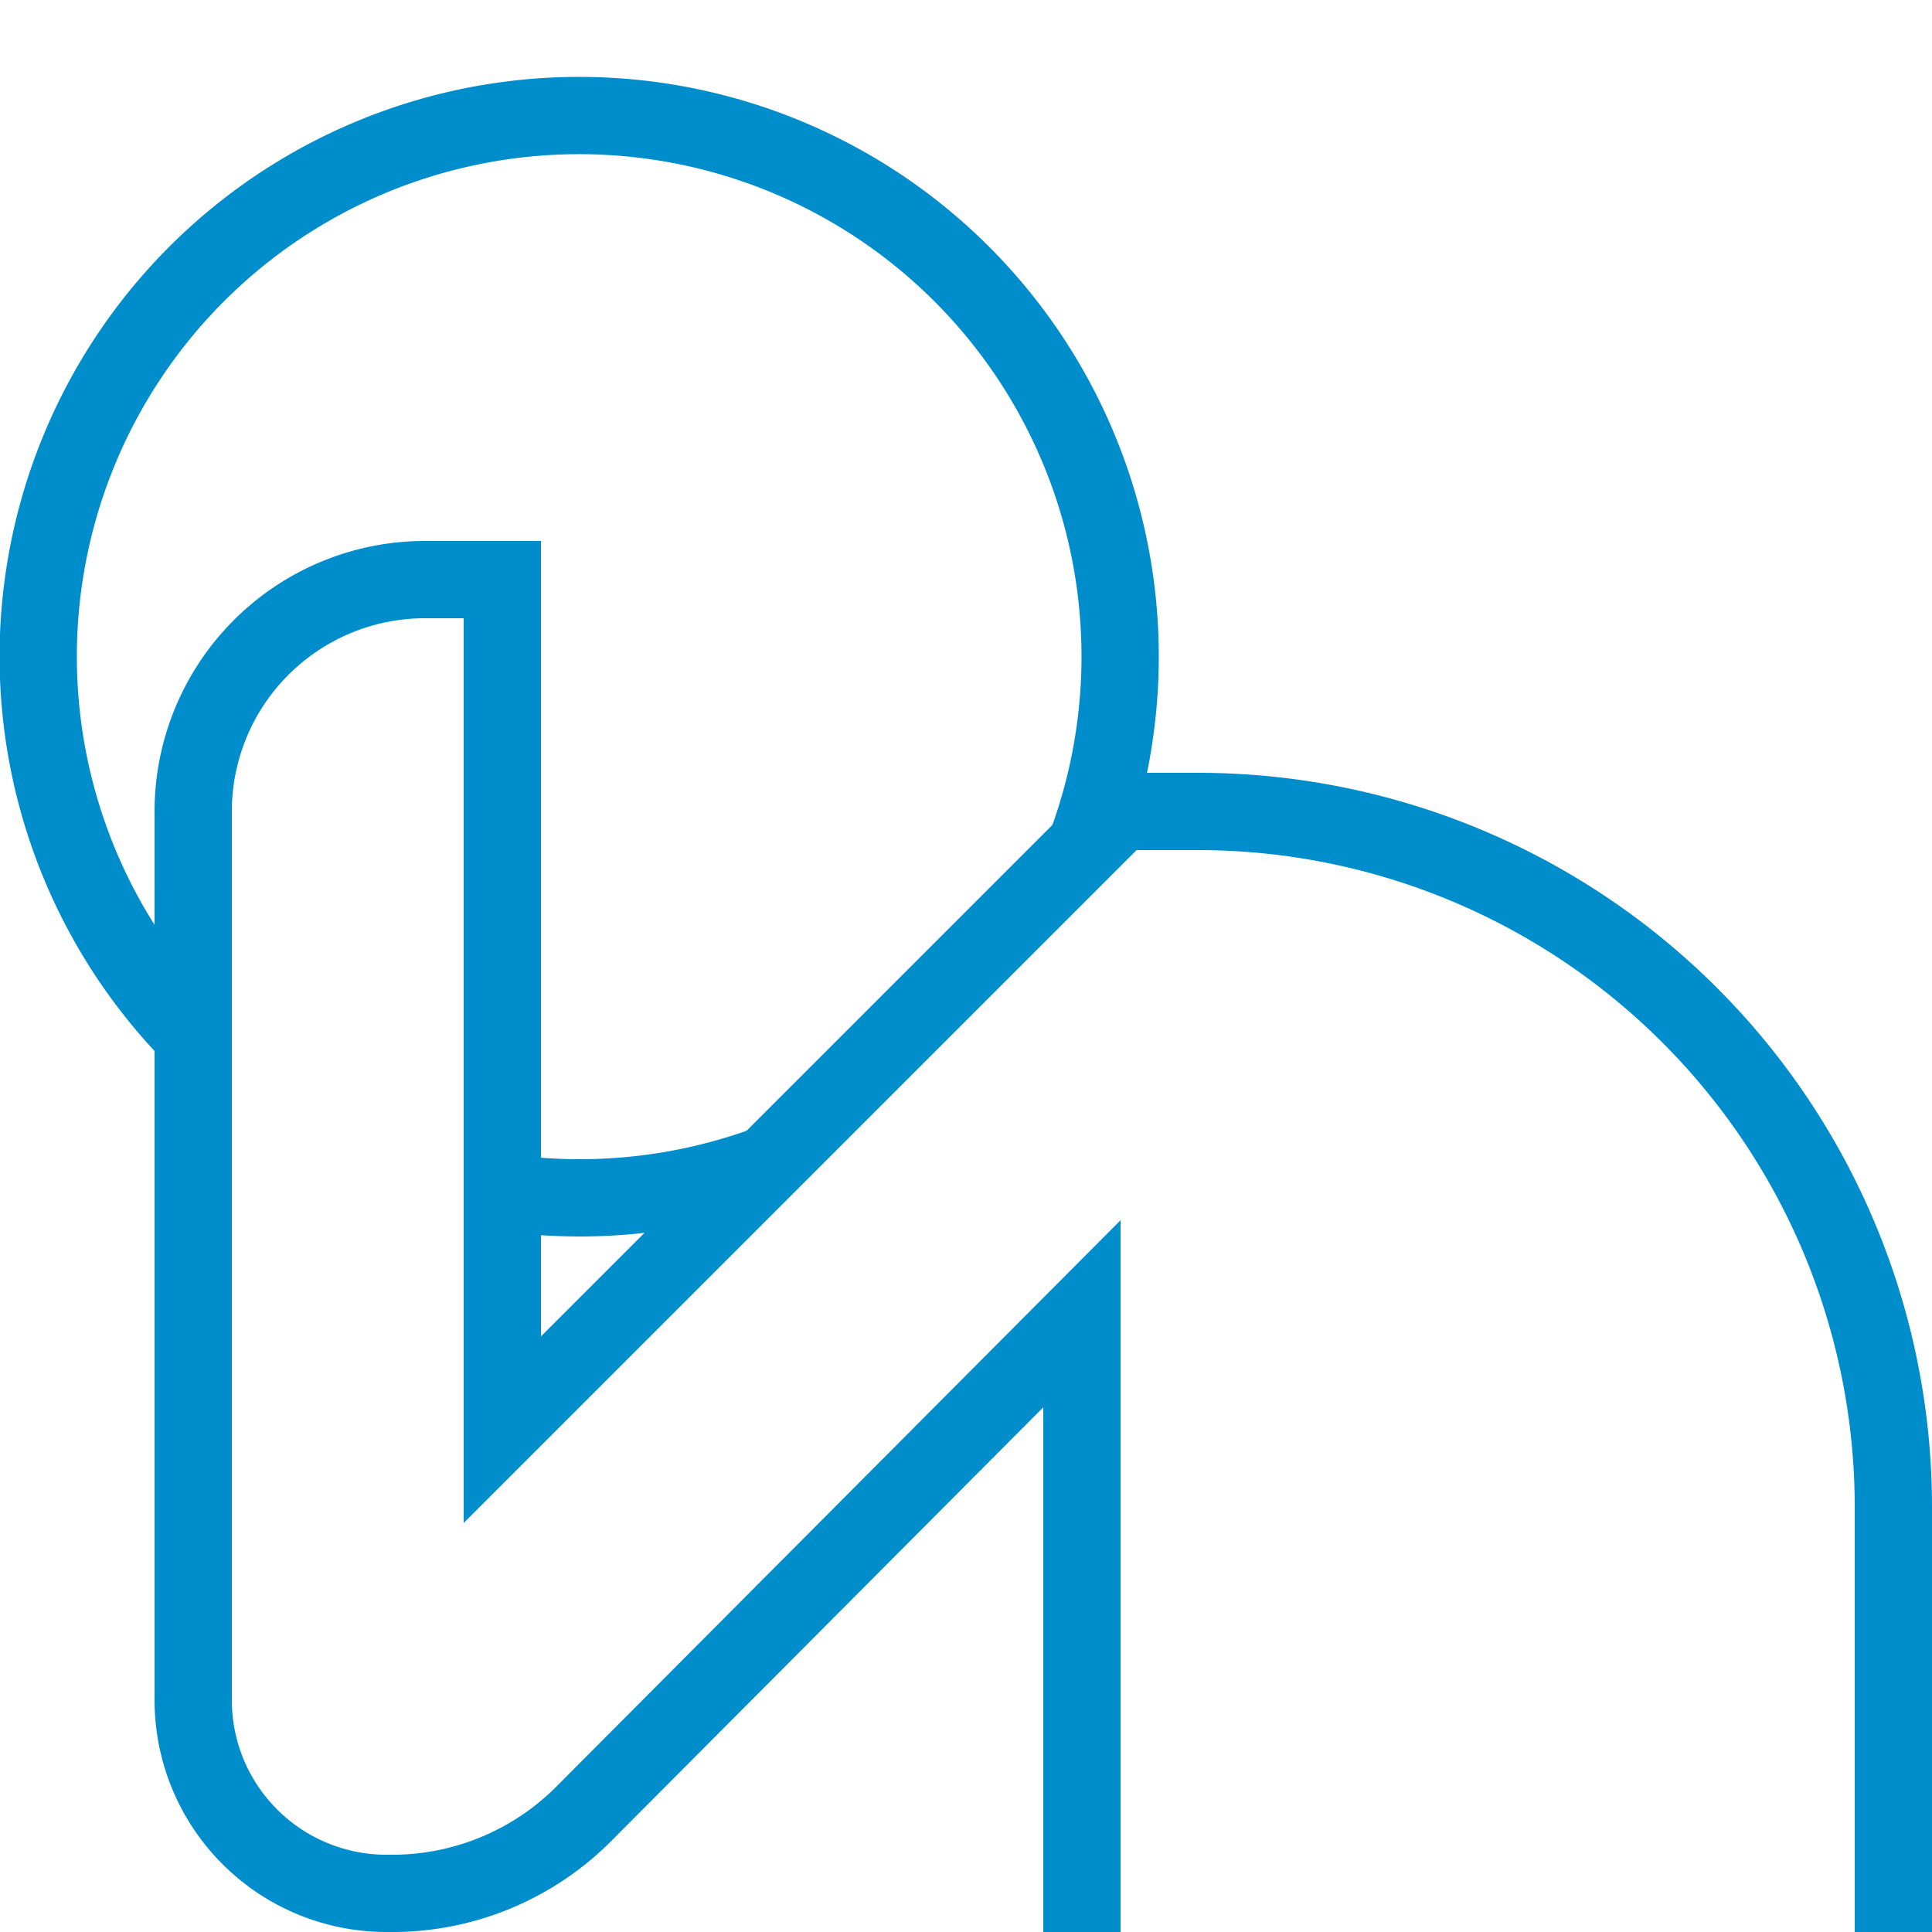 <?xml version="1.0" encoding="UTF-8"?> <svg xmlns="http://www.w3.org/2000/svg" id="Icons" viewBox="0 0 50 50"><title>icon-psychischebelastungangehoerige</title><g id="Illustrationen"><g id="icon-psychischebelastungangehoerige"><path d="M28,50V34L15.05,47a7,7,0,0,1-5,2H10a5,5,0,0,1-5-5V21a6,6,0,0,1,6-6h2V37L29,21h2A18,18,0,0,1,49,39V50" fill="none" stroke="#008dcc" stroke-miterlimit="10" stroke-width="2"></path><path d="M5.1,26.9a14,14,0,1,1,23-5" fill="none" stroke="#008dcc" stroke-miterlimit="10" stroke-width="2"></path><path d="M19.87,30.13A14.06,14.06,0,0,1,15,31a14.6,14.6,0,0,1-2-.14" fill="none" stroke="#008dcc" stroke-miterlimit="10" stroke-width="2"></path></g></g></svg> 